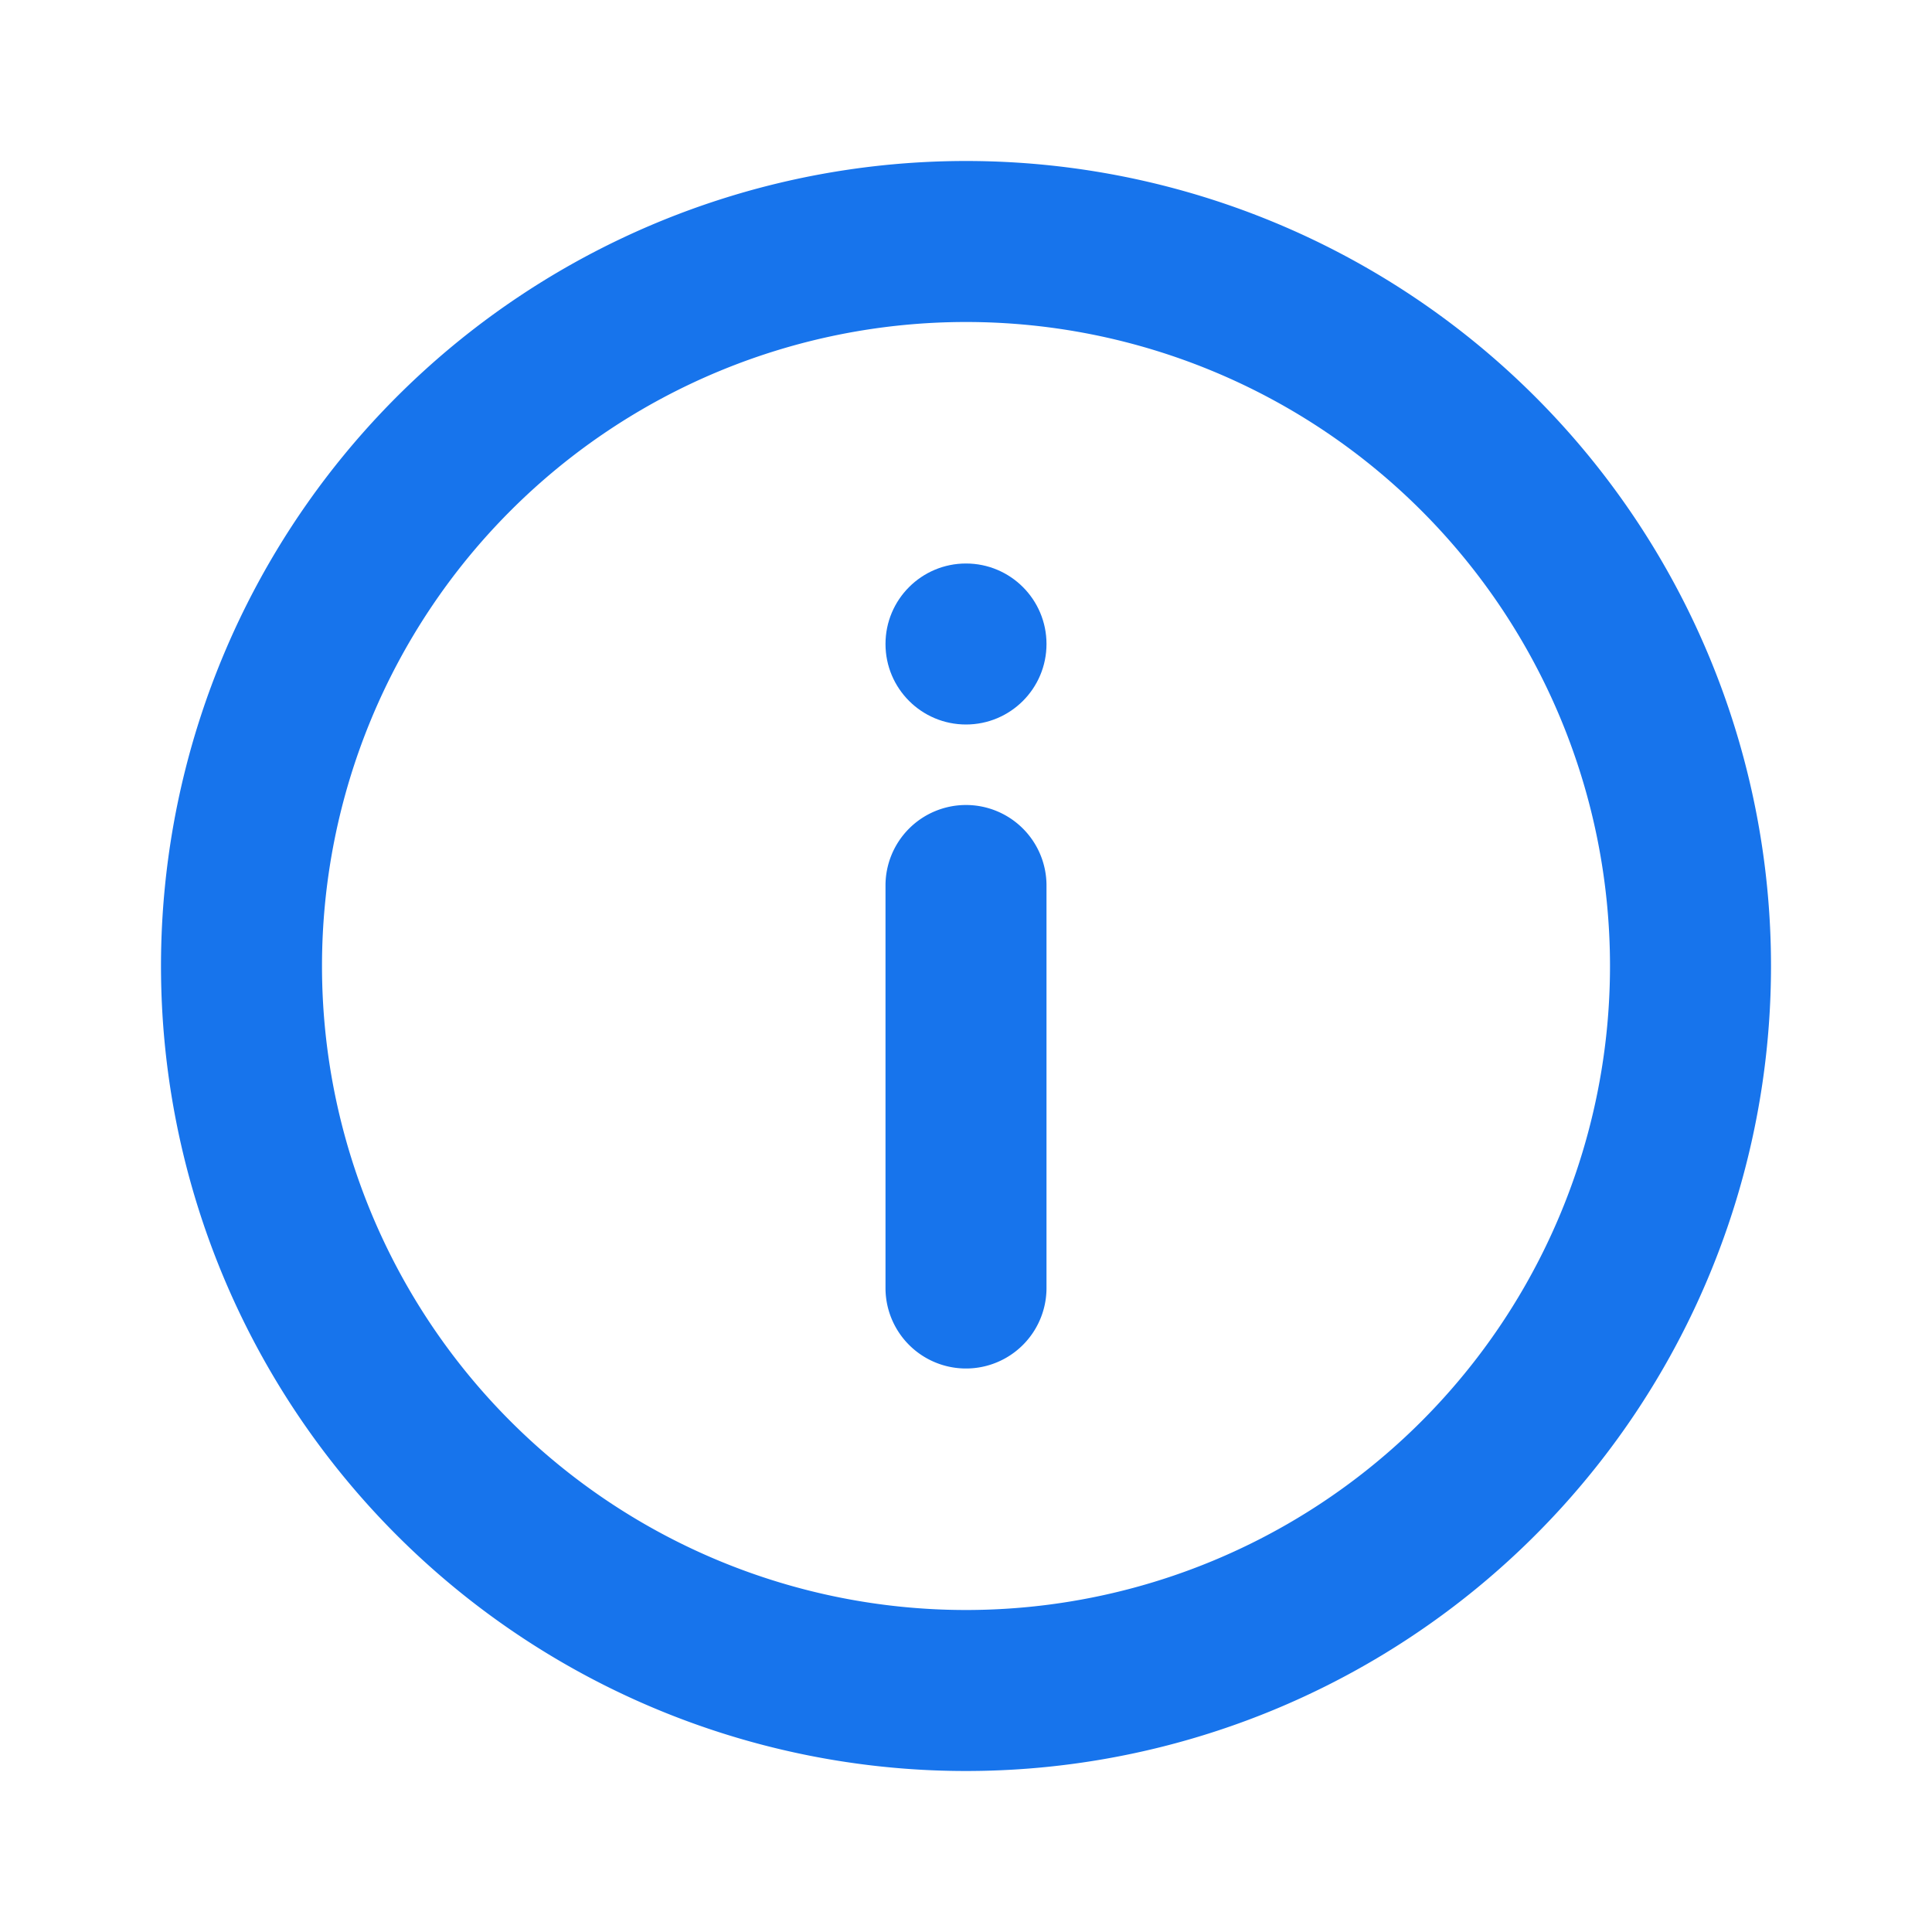 <svg id="Layer_2" data-name="Layer 2" xmlns="http://www.w3.org/2000/svg" width="24" height="24" viewBox="0 0 24 24">
  <g id="info">
    <rect id="Прямоугольник_251" data-name="Прямоугольник 251" width="24" height="24" transform="translate(24 24) rotate(180)" fill="#1774ec" opacity="0"/>
    <path id="Контур_1635" data-name="Контур 1635" d="M12,2A10,10,0,1,0,22,12,10,10,0,0,0,12,2Zm0,18a8,8,0,1,1,8-8A8,8,0,0,1,12,20Z" fill="#1774ec"/>
    <circle id="Эллипс_42" data-name="Эллипс 42" cx="1" cy="1" r="1" transform="translate(11 7)" fill="#1774ec"/>
    <path id="Контур_1636" data-name="Контур 1636" d="M12,10a1,1,0,0,0-1,1v5a1,1,0,0,0,2,0V11A1,1,0,0,0,12,10Z" fill="#1774ec"/>
  </g>
</svg>
